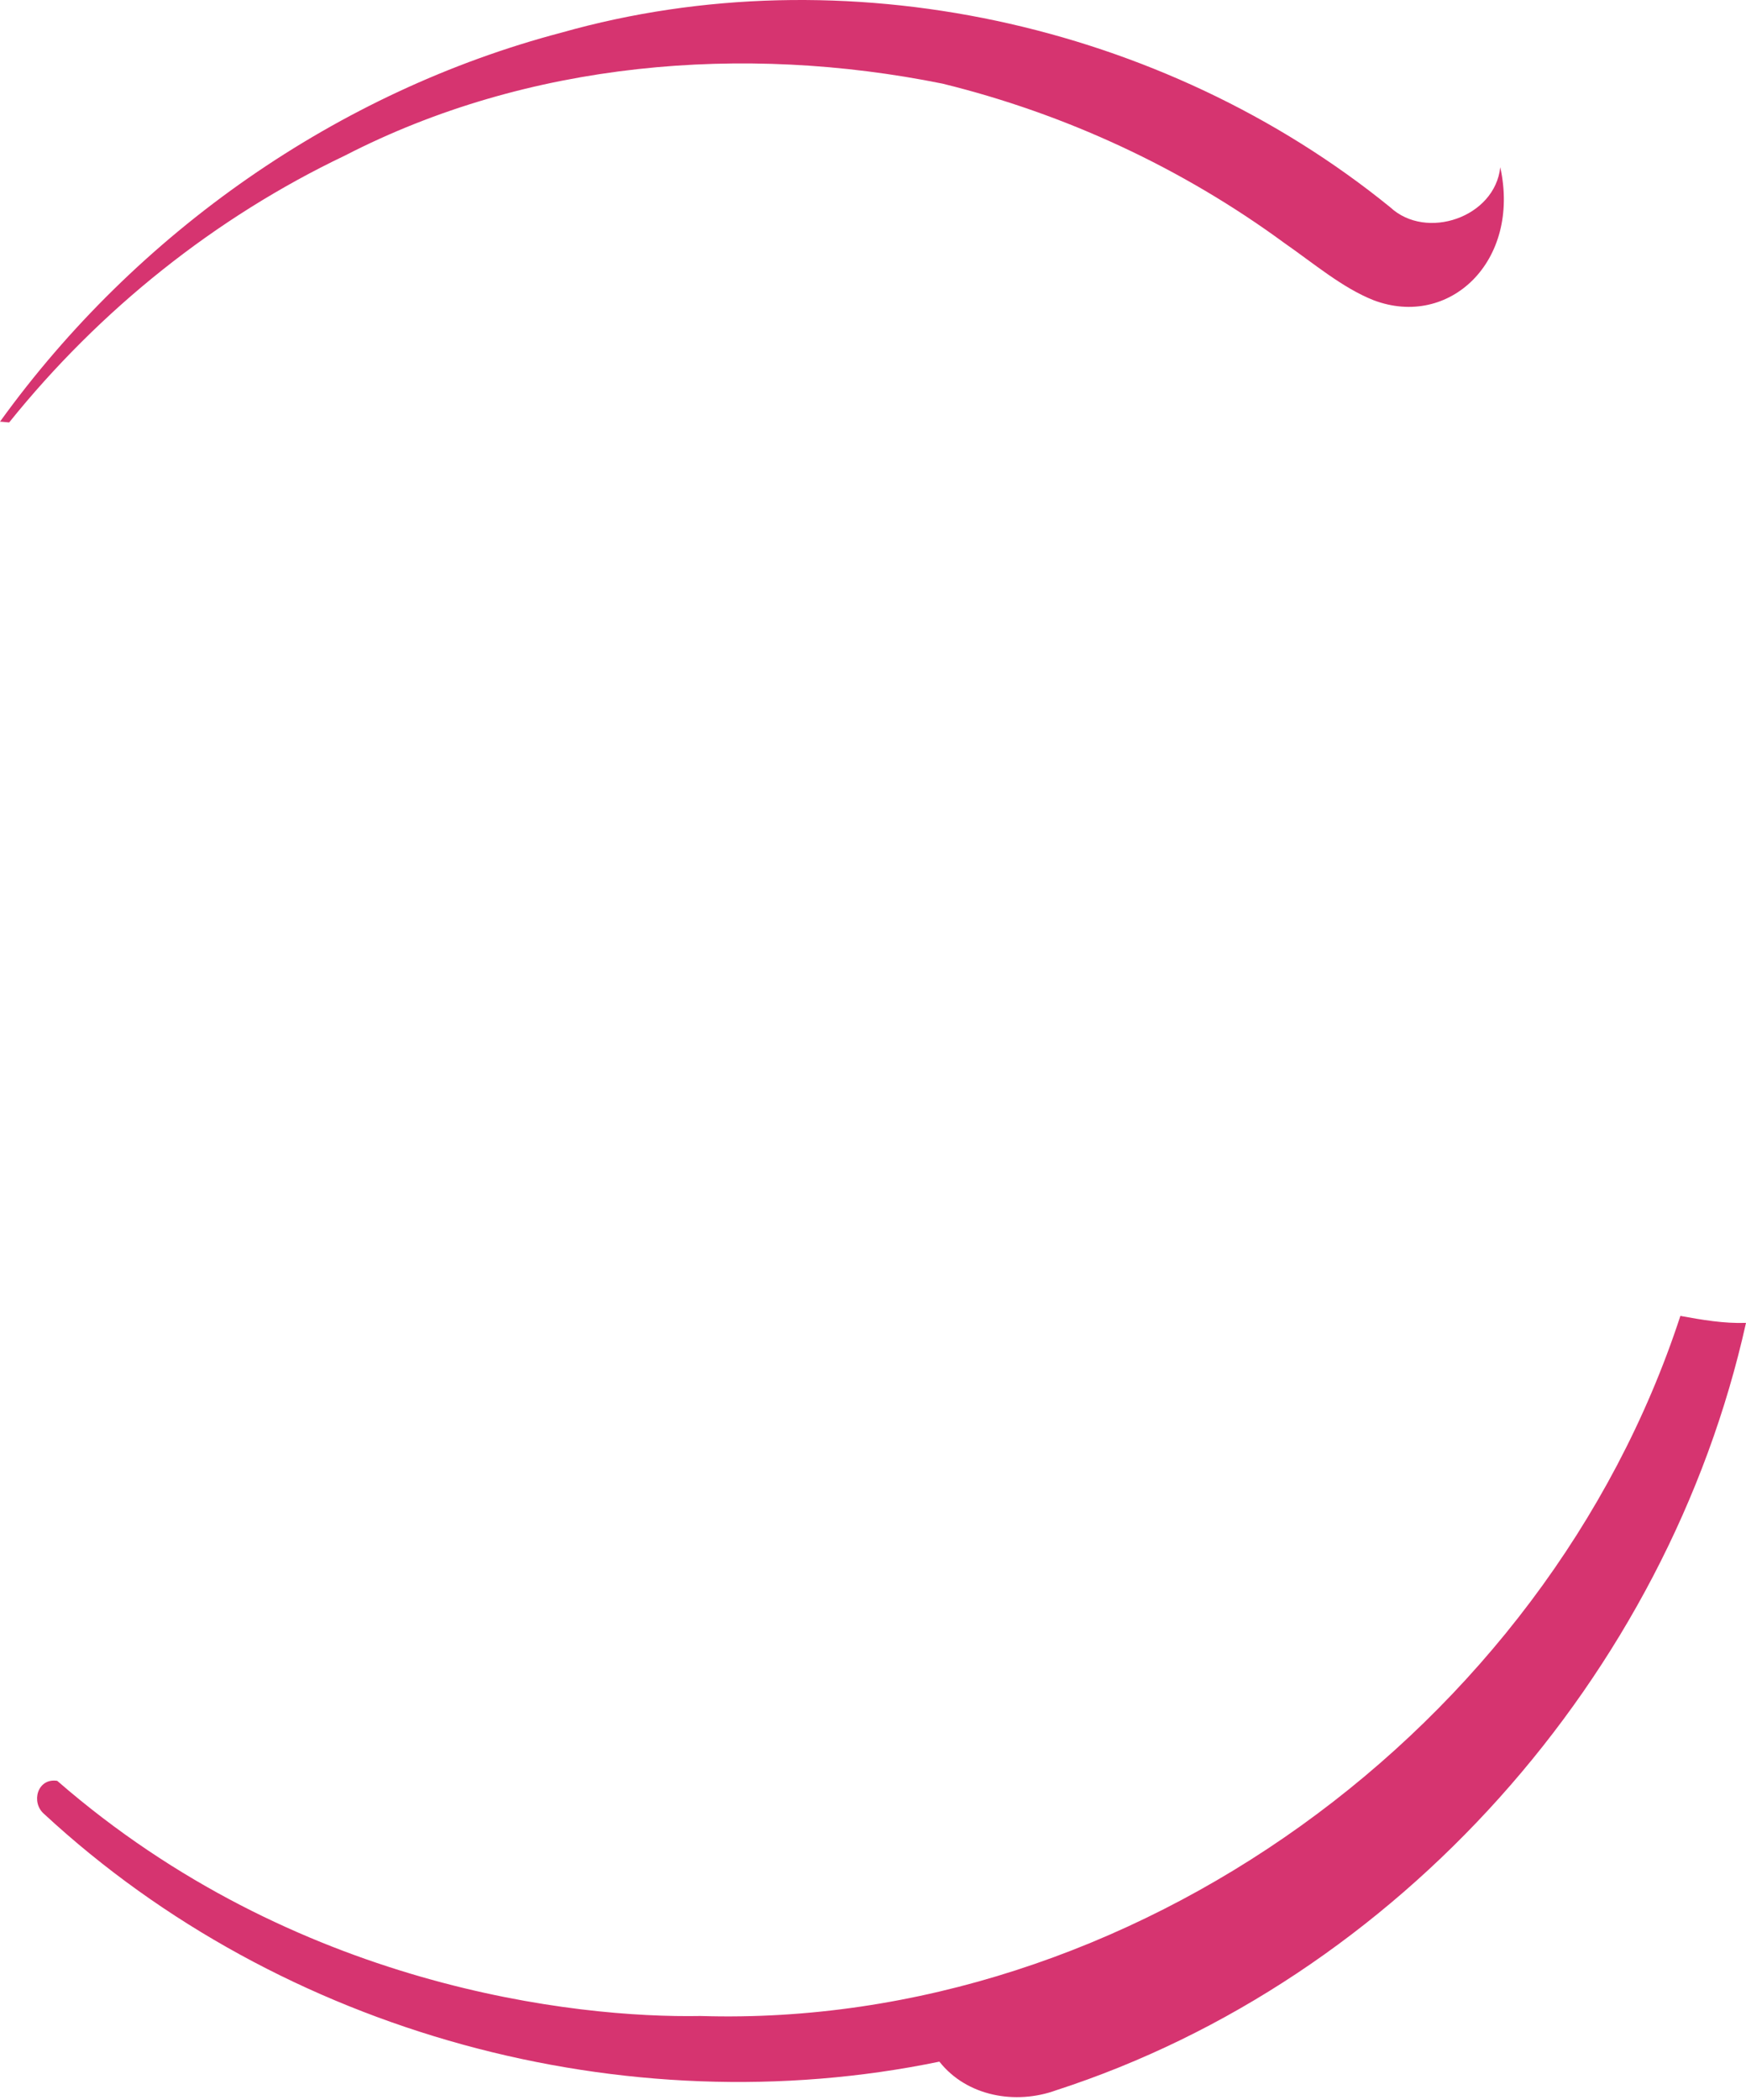 <?xml version="1.0" encoding="UTF-8"?> <svg xmlns="http://www.w3.org/2000/svg" width="193" height="232" viewBox="0 0 193 232" fill="none"> <path d="M62.084 3.598C93.21 -5.204 128.554 2.487 153.691 22.911C157.656 26.586 165.248 24.022 165.838 18.467C168.116 28.893 160.187 36.328 151.836 33.166C148.377 31.798 145.172 29.064 141.966 26.842C130.663 18.553 117.757 12.571 104.176 9.238C82.16 4.794 58.372 6.76 38.128 17.186C23.788 24.022 11.05 34.191 1.012 46.668C0.844 46.668 0.253 46.582 0 46.582C15.099 25.646 37.368 10.093 62.084 3.598ZM185.746 145.369C188.107 145.797 190.554 146.224 193 146.138C184.312 185.192 154.451 218.691 116.745 230.911C112.274 232.534 106.875 231.594 103.839 227.749C69.085 234.927 31.126 224.672 4.892 200.403C3.374 199.121 4.133 196.387 6.326 196.728C32.56 219.545 63.602 222.963 77.436 222.707C124.927 224.16 170.815 191.003 185.746 145.369Z" fill="#D63470"></path> </svg> 